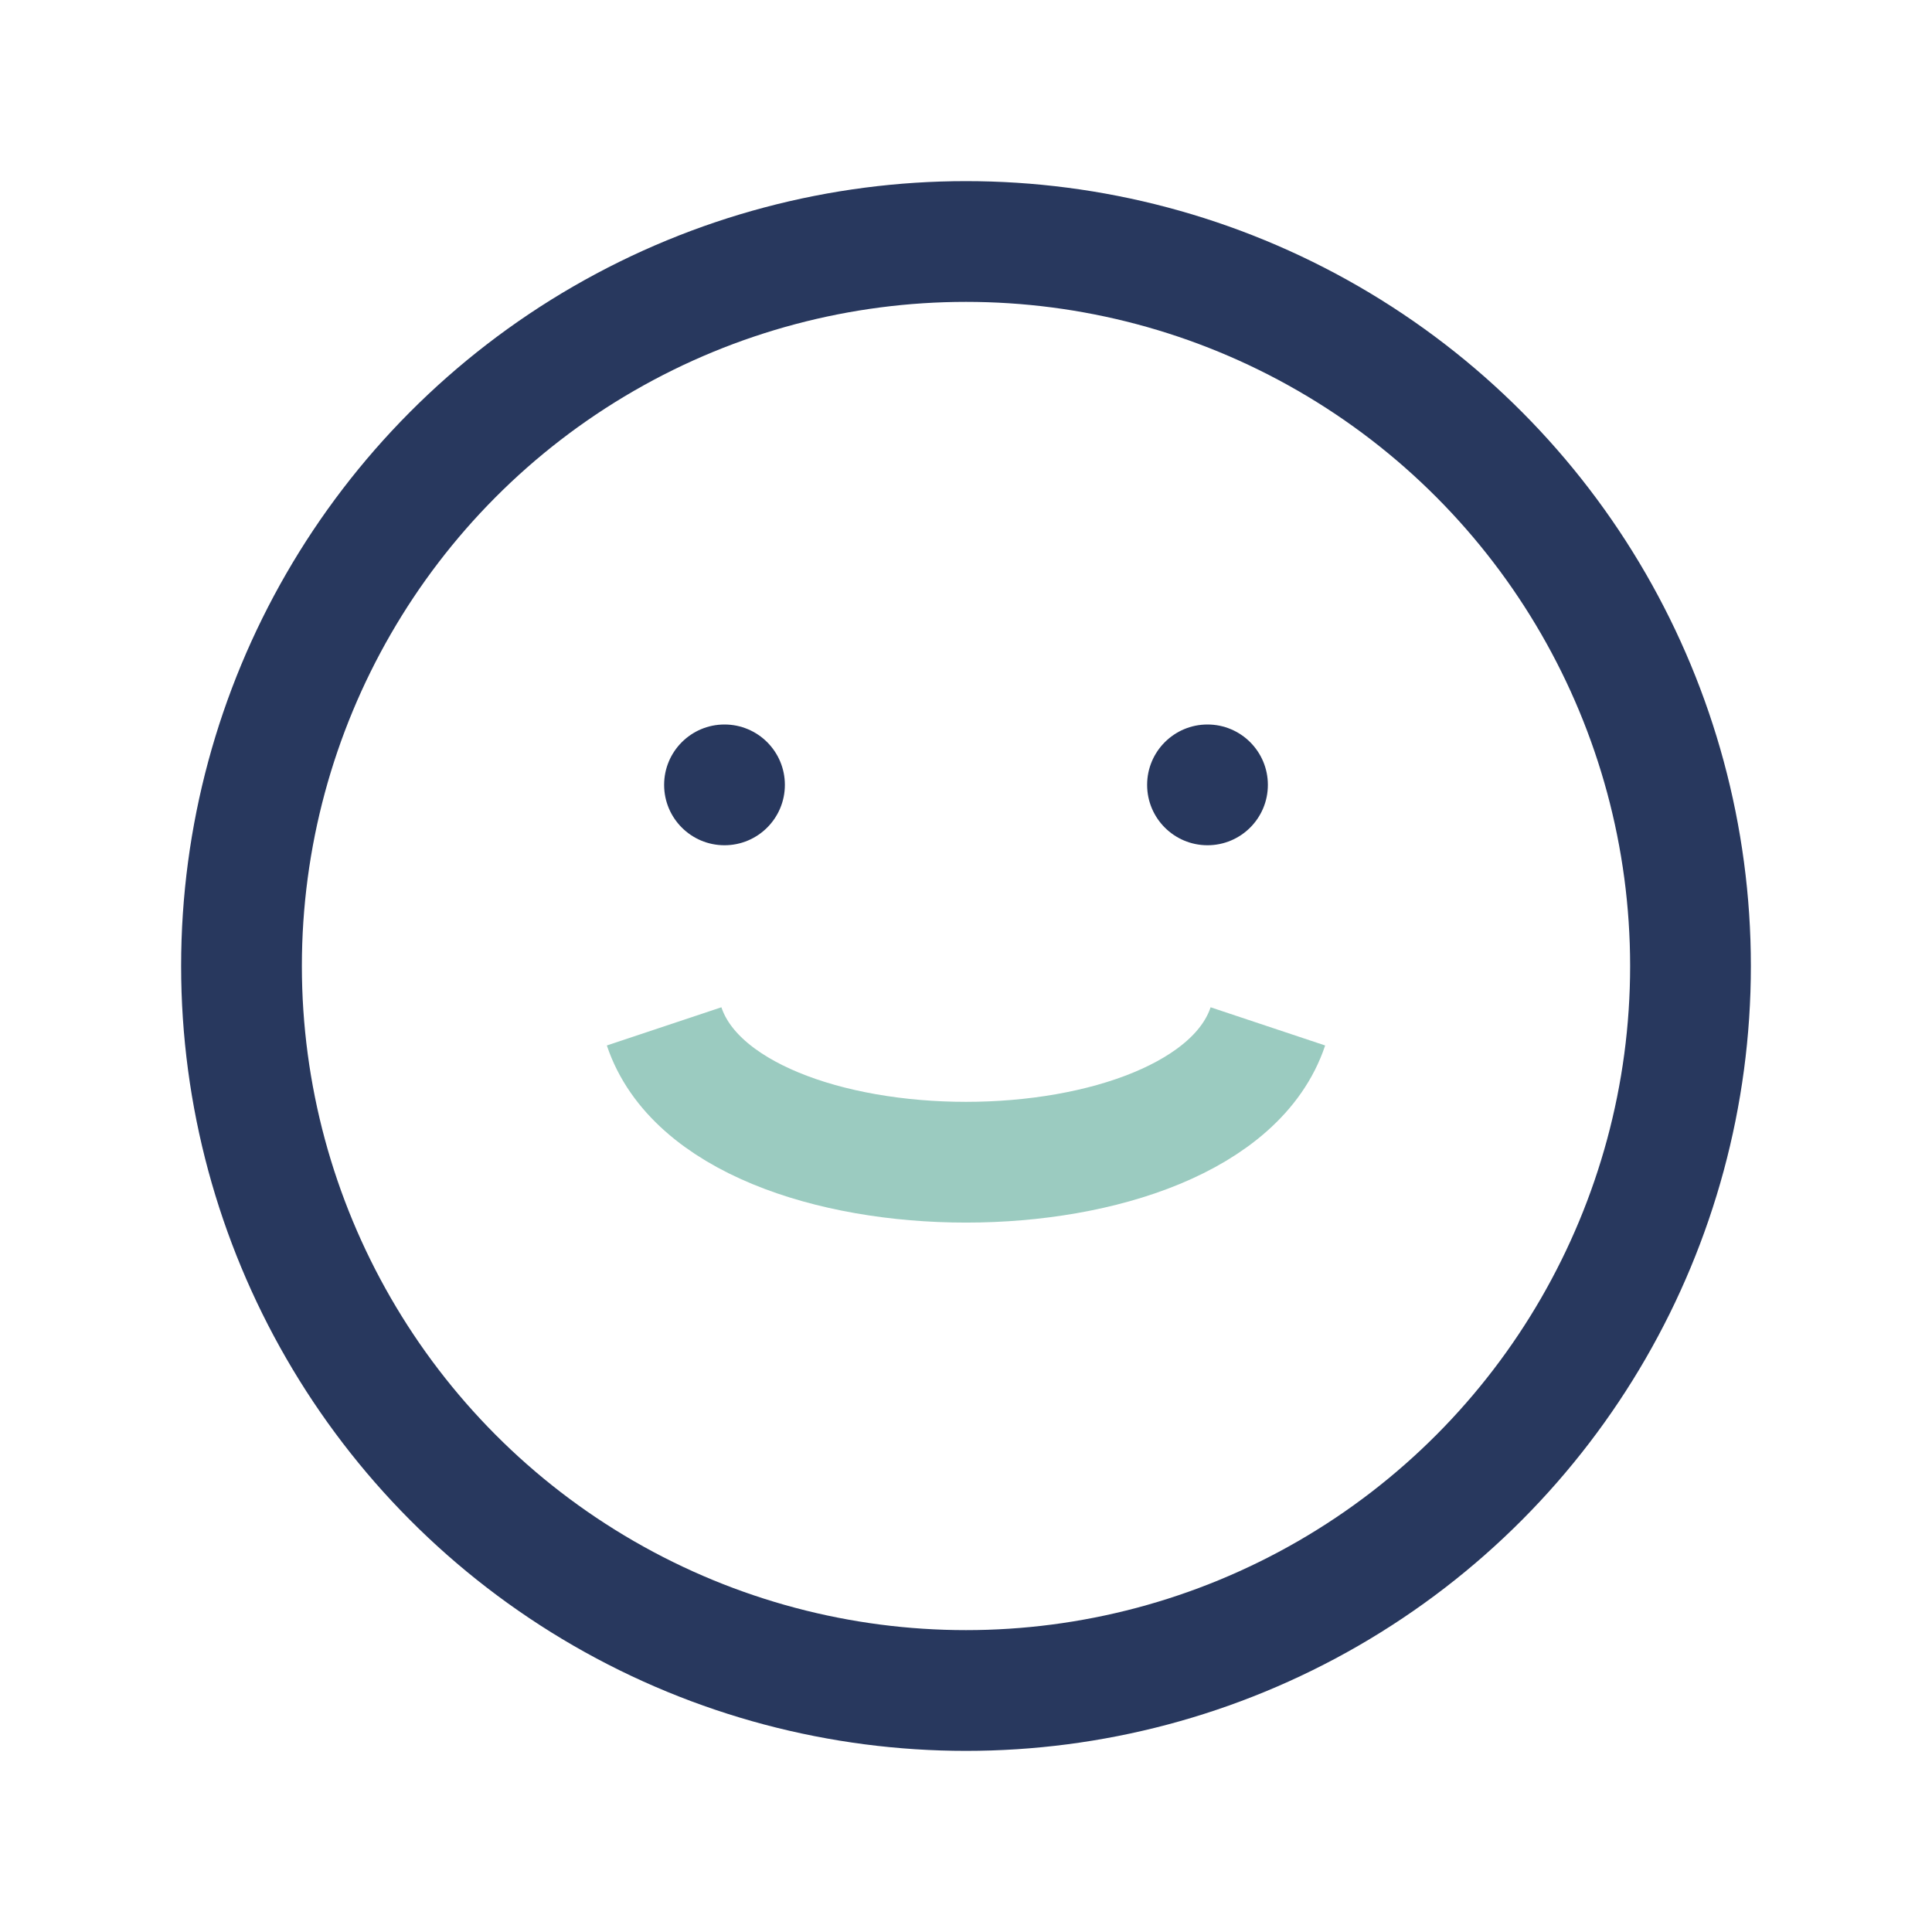 <?xml version="1.0" encoding="UTF-8"?>
<svg xmlns="http://www.w3.org/2000/svg" width="32" height="32" viewBox="0 0 32 32"><circle cx="16" cy="16" r="12" fill="none" stroke="#28385E" stroke-width="2"/><path d="M11 17c1 3 9 3 10 0" fill="none" stroke="#9BCBC0" stroke-width="2"/><circle cx="12" cy="13" r="1" fill="#28385E"/><circle cx="20" cy="13" r="1" fill="#28385E"/></svg>